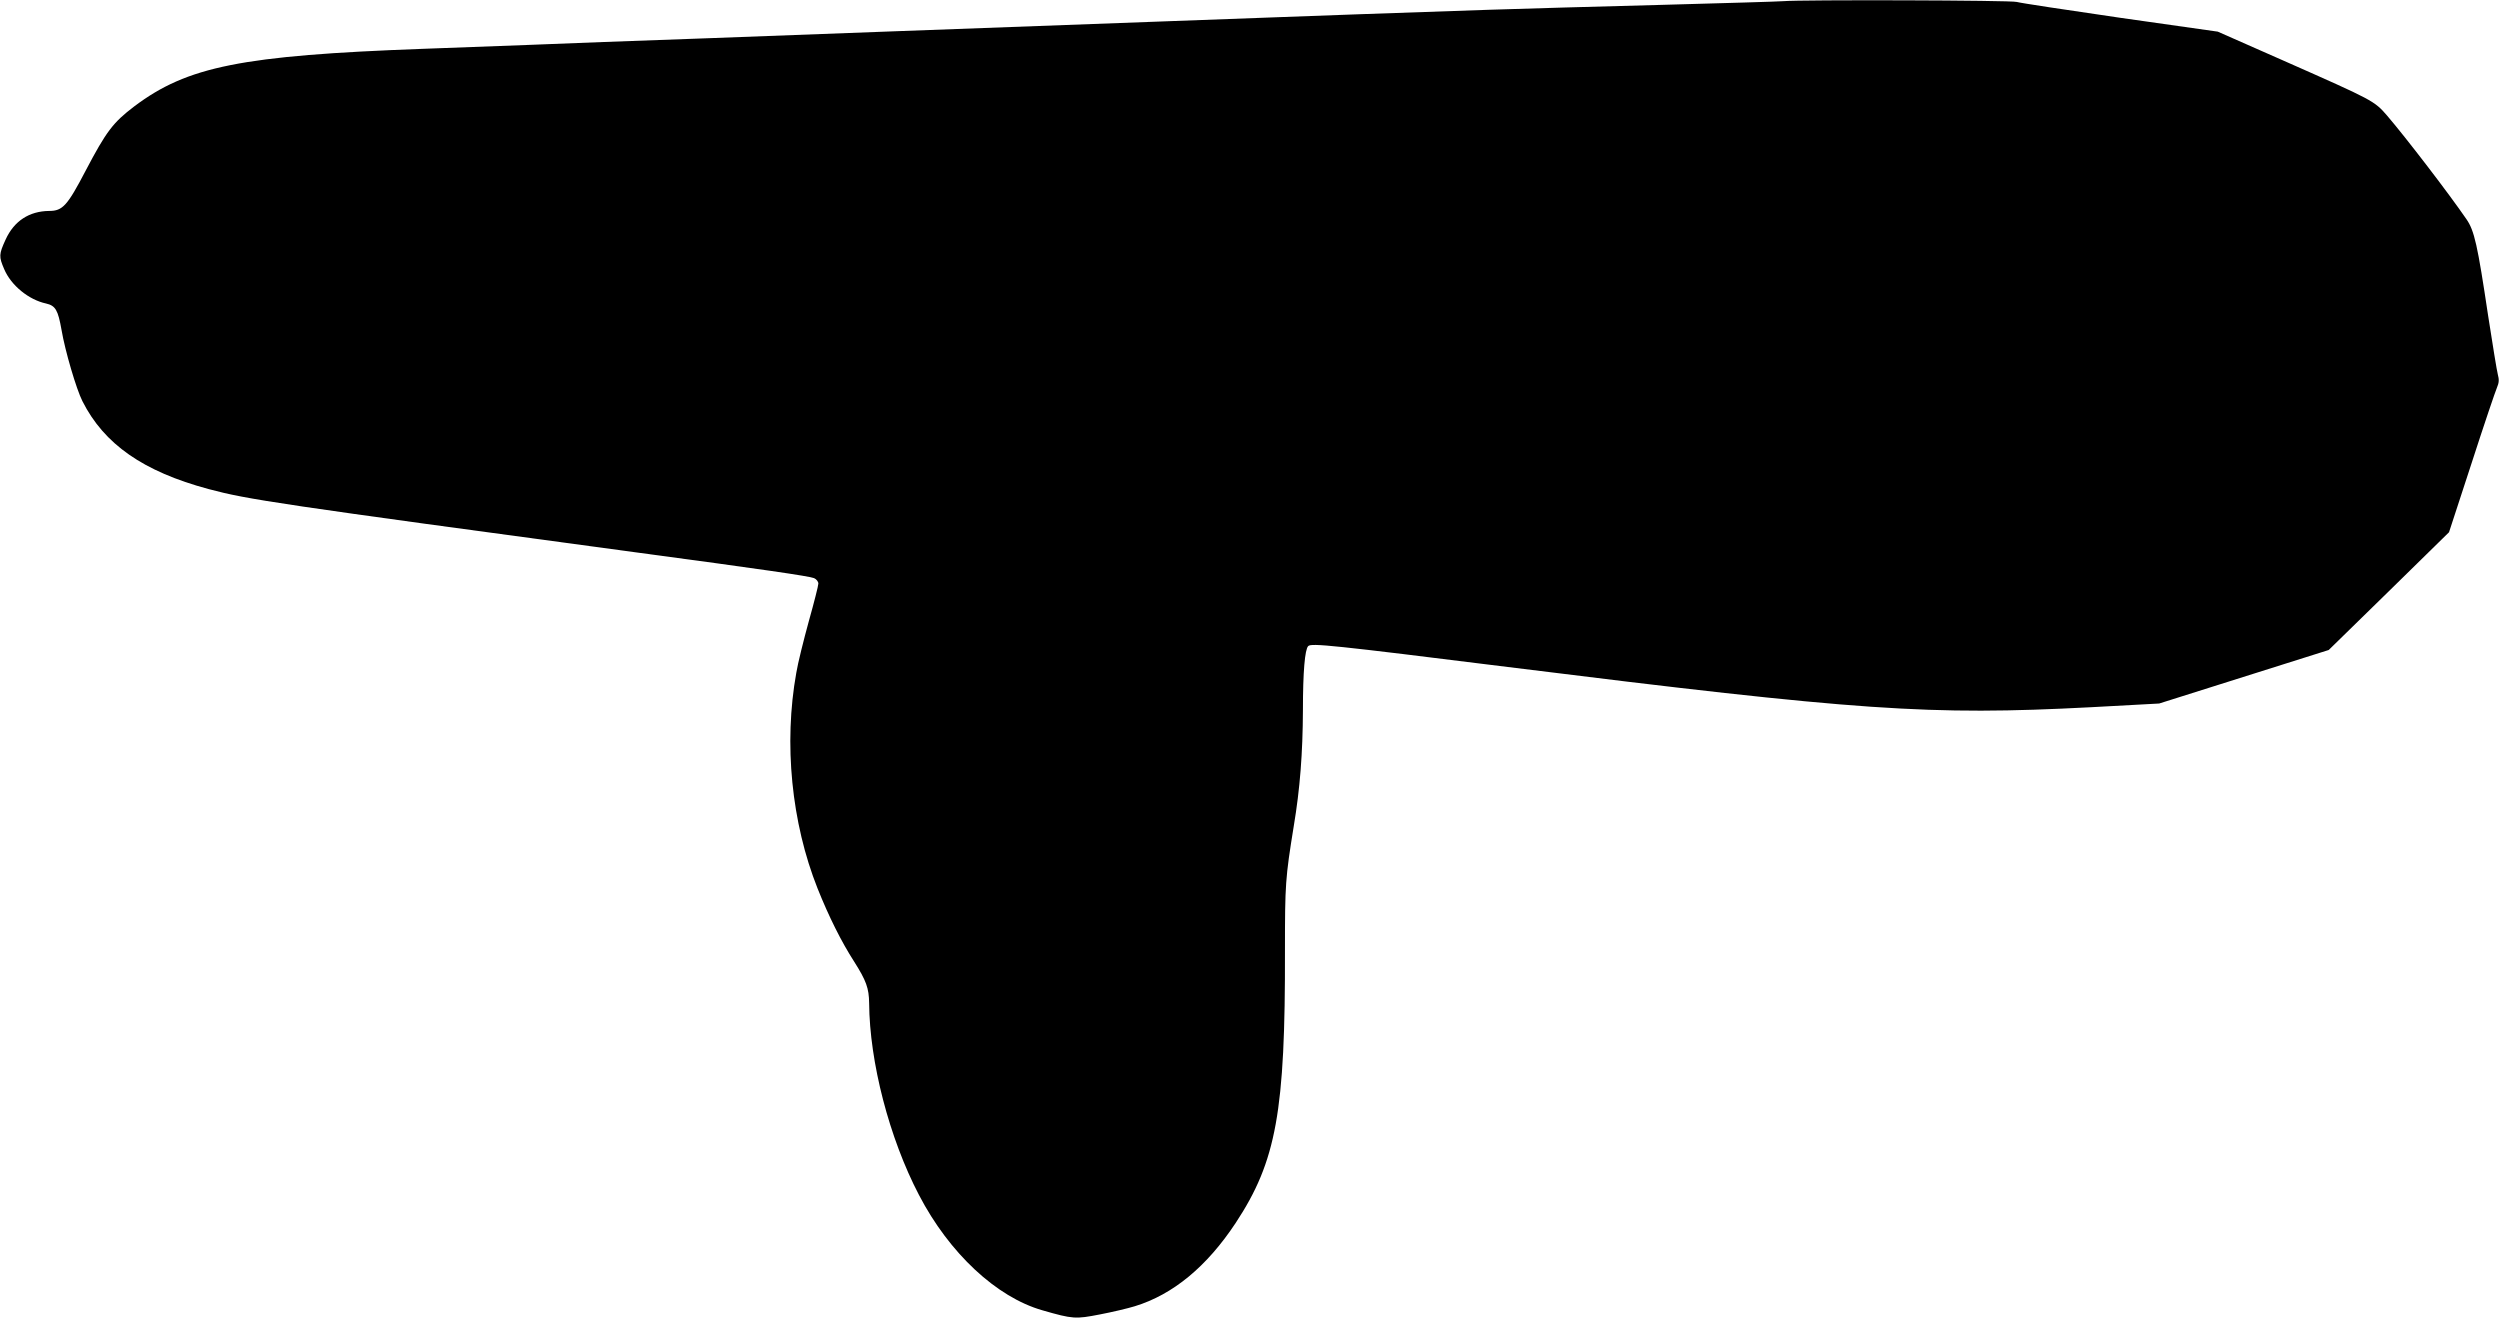 <?xml version="1.0" standalone="no"?>
<!DOCTYPE svg PUBLIC "-//W3C//DTD SVG 20010904//EN"
 "http://www.w3.org/TR/2001/REC-SVG-20010904/DTD/svg10.dtd">
<svg version="1.0" xmlns="http://www.w3.org/2000/svg"
 width="1280pt" height="675pt" viewBox="0 0 1280 675"
 preserveAspectRatio="xMidYMid meet">
<g transform="translate(0,675) scale(0.1,-0.1)"
fill="#000000" stroke="none">
<path d="M9130 6744 c-19 -2 -300 -10 -625 -19 -324 -8 -720 -20 -880 -25
-535 -18 -868 -30 -1135 -40 -146 -5 -391 -14 -545 -20 -752 -28 -1122 -41
-1360 -50 -143 -5 -566 -21 -940 -35 -374 -13 -797 -29 -940 -35 -143 -5 -386
-14 -540 -20 -928 -34 -1206 -90 -1478 -295 -108 -82 -143 -128 -248 -328 -94
-180 -118 -207 -187 -207 -103 -1 -180 -52 -223 -146 -35 -76 -35 -88 -8 -151
35 -84 126 -158 215 -177 48 -11 61 -33 79 -135 18 -107 76 -304 107 -365 111
-220 311 -360 646 -450 202 -54 349 -76 2202 -326 634 -85 874 -120 898 -130
12 -5 22 -18 22 -28 0 -10 -22 -97 -49 -193 -26 -95 -56 -214 -64 -264 -65
-362 -25 -767 109 -1104 58 -145 122 -273 187 -374 62 -98 76 -136 77 -213 2
-301 103 -691 255 -982 155 -298 397 -524 633 -591 156 -45 169 -45 293 -21
63 12 143 31 179 42 196 60 369 203 517 427 208 316 254 570 252 1396 0 338 2
369 45 635 32 191 46 373 47 595 0 196 10 310 27 327 16 16 124 5 1022 -107
1805 -225 2157 -249 2985 -206 l350 19 434 137 434 137 308 301 308 302 116
355 c63 195 122 369 130 387 10 23 11 40 4 65 -5 18 -27 155 -50 303 -54 361
-70 434 -111 493 -89 130 -310 418 -406 530 -66 76 -70 78 -527 280 l-340 150
-500 71 c-275 40 -513 76 -529 81 -26 9 -1103 12 -1196 4z"/>
</g>
</svg>
